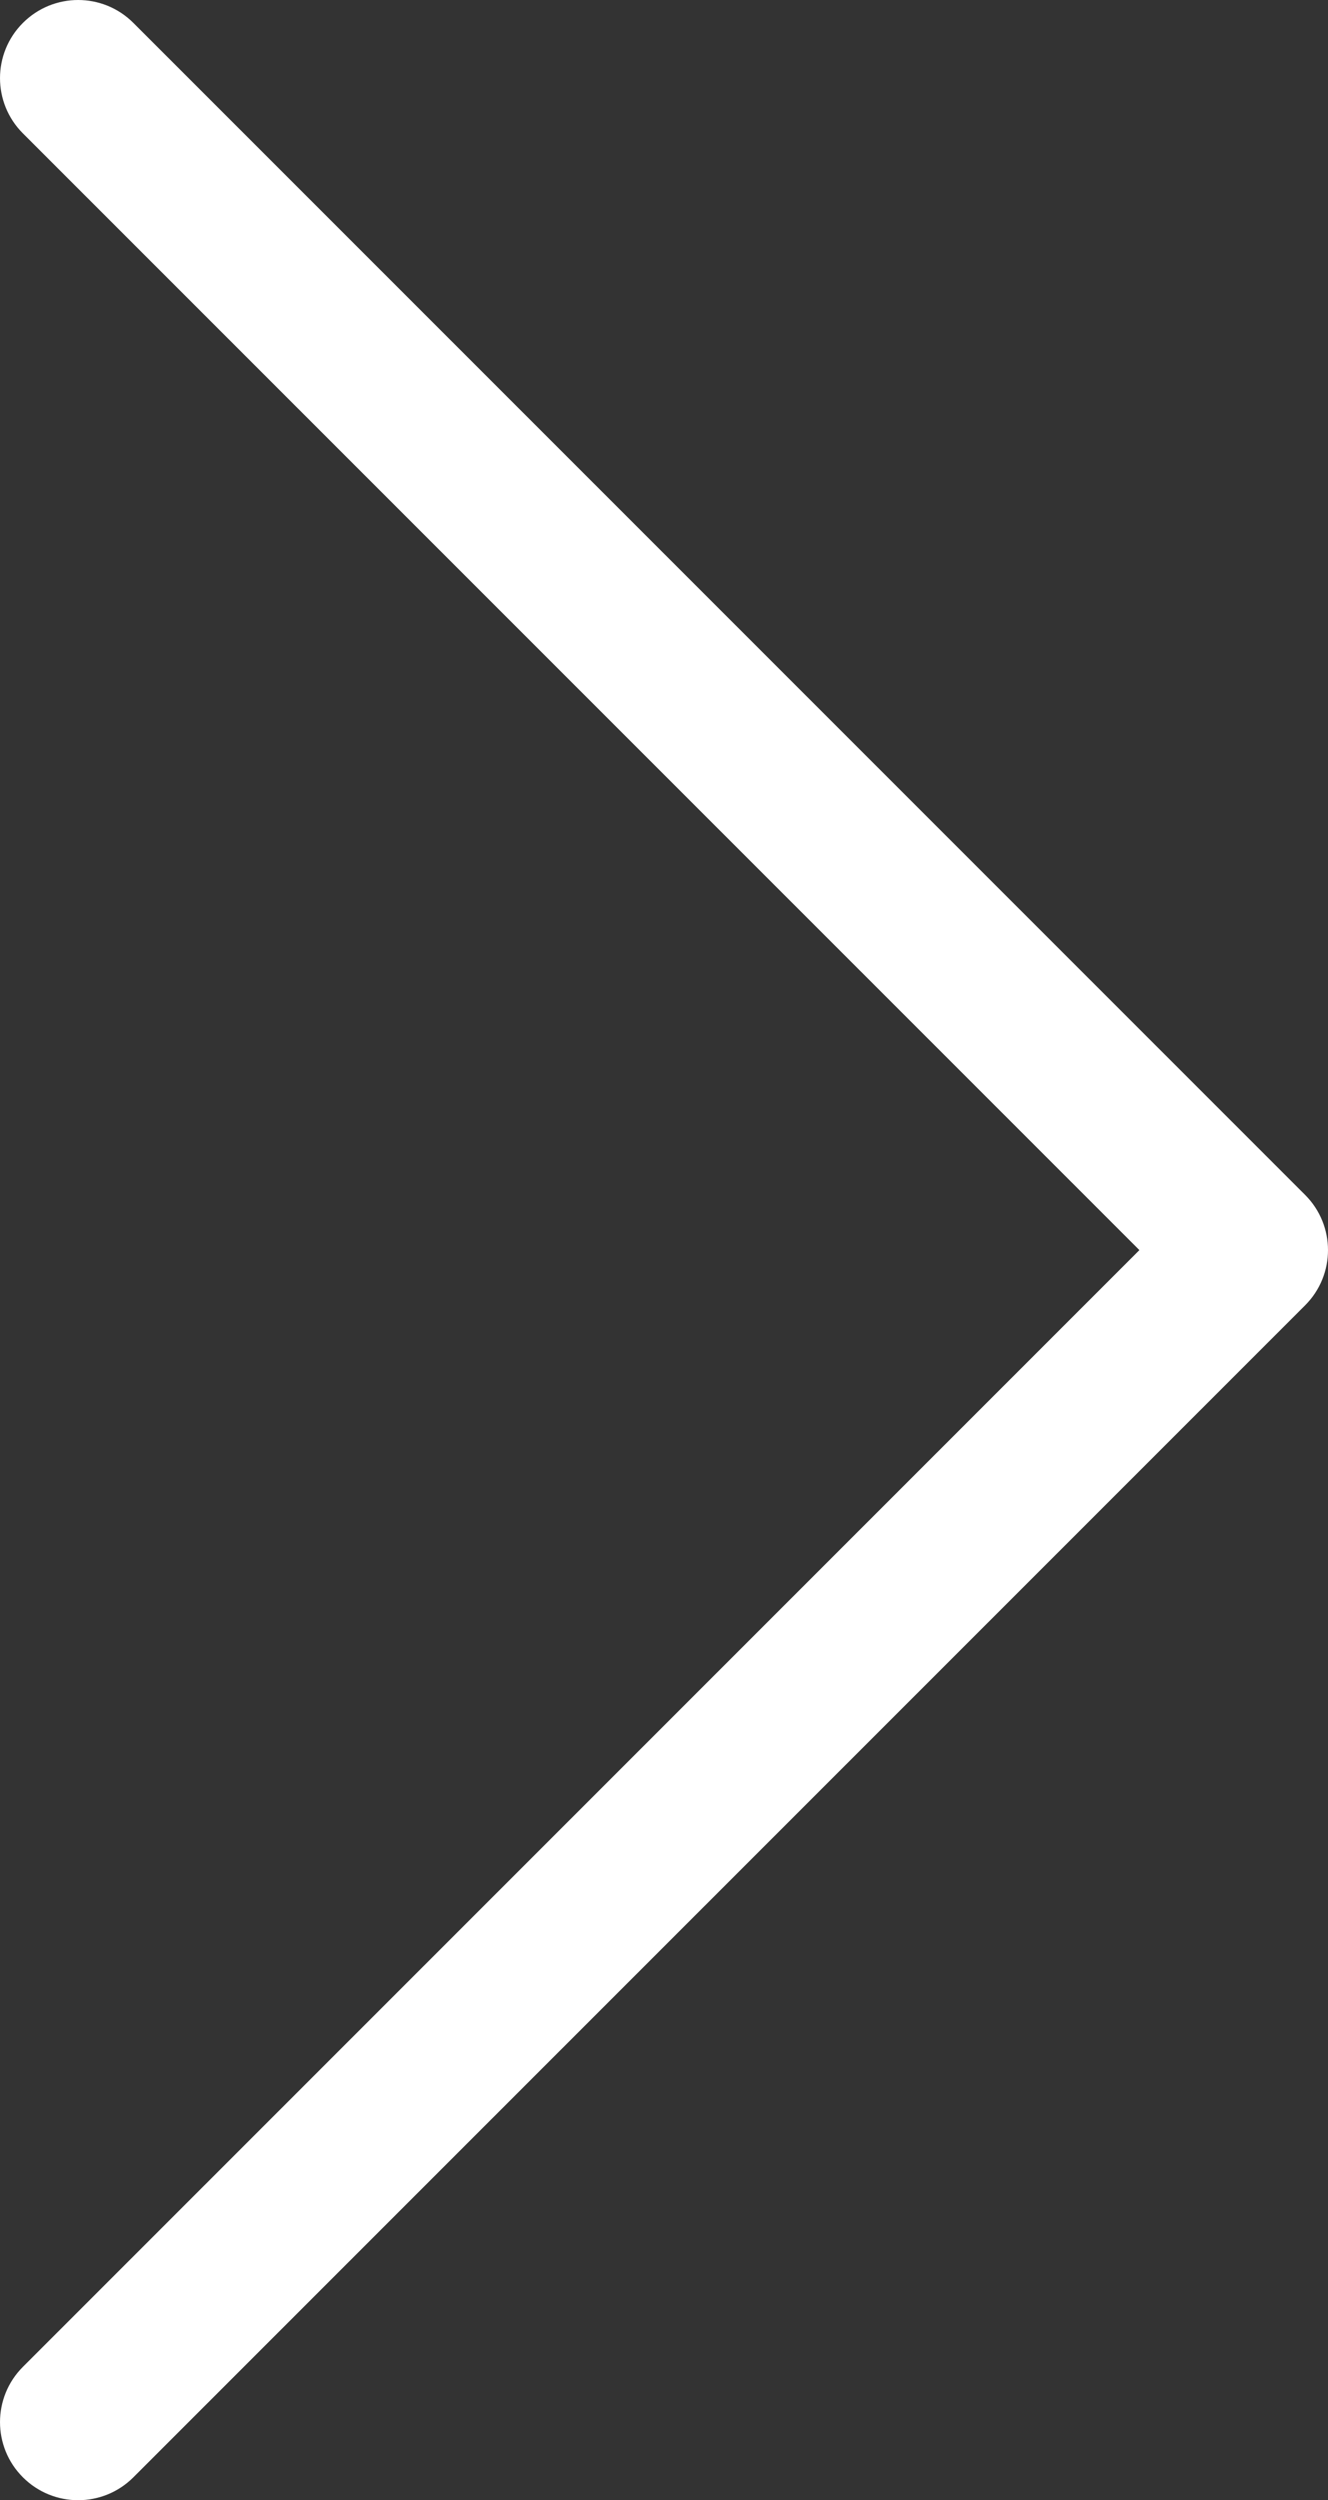 <?xml version="1.0" encoding="UTF-8"?> <svg xmlns="http://www.w3.org/2000/svg" width="59" height="111" viewBox="0 0 59 111" fill="none"><rect x="0" y="0" width="59" height="111" fill="#333333" stroke="none"/> <path d="M1.018 109.984C1.694 110.66 2.583 111 3.471 111C4.36 111 5.248 110.66 5.925 109.984L57.982 57.953C59.339 56.597 59.339 54.404 57.982 53.048L5.925 1.017C4.568 -0.339 2.375 -0.339 1.018 1.017C-0.339 2.373 -0.339 4.566 1.018 5.922L50.621 55.5L1.018 105.079C-0.339 106.435 -0.339 108.631 1.018 109.984Z" fill="white"></path> </svg> 